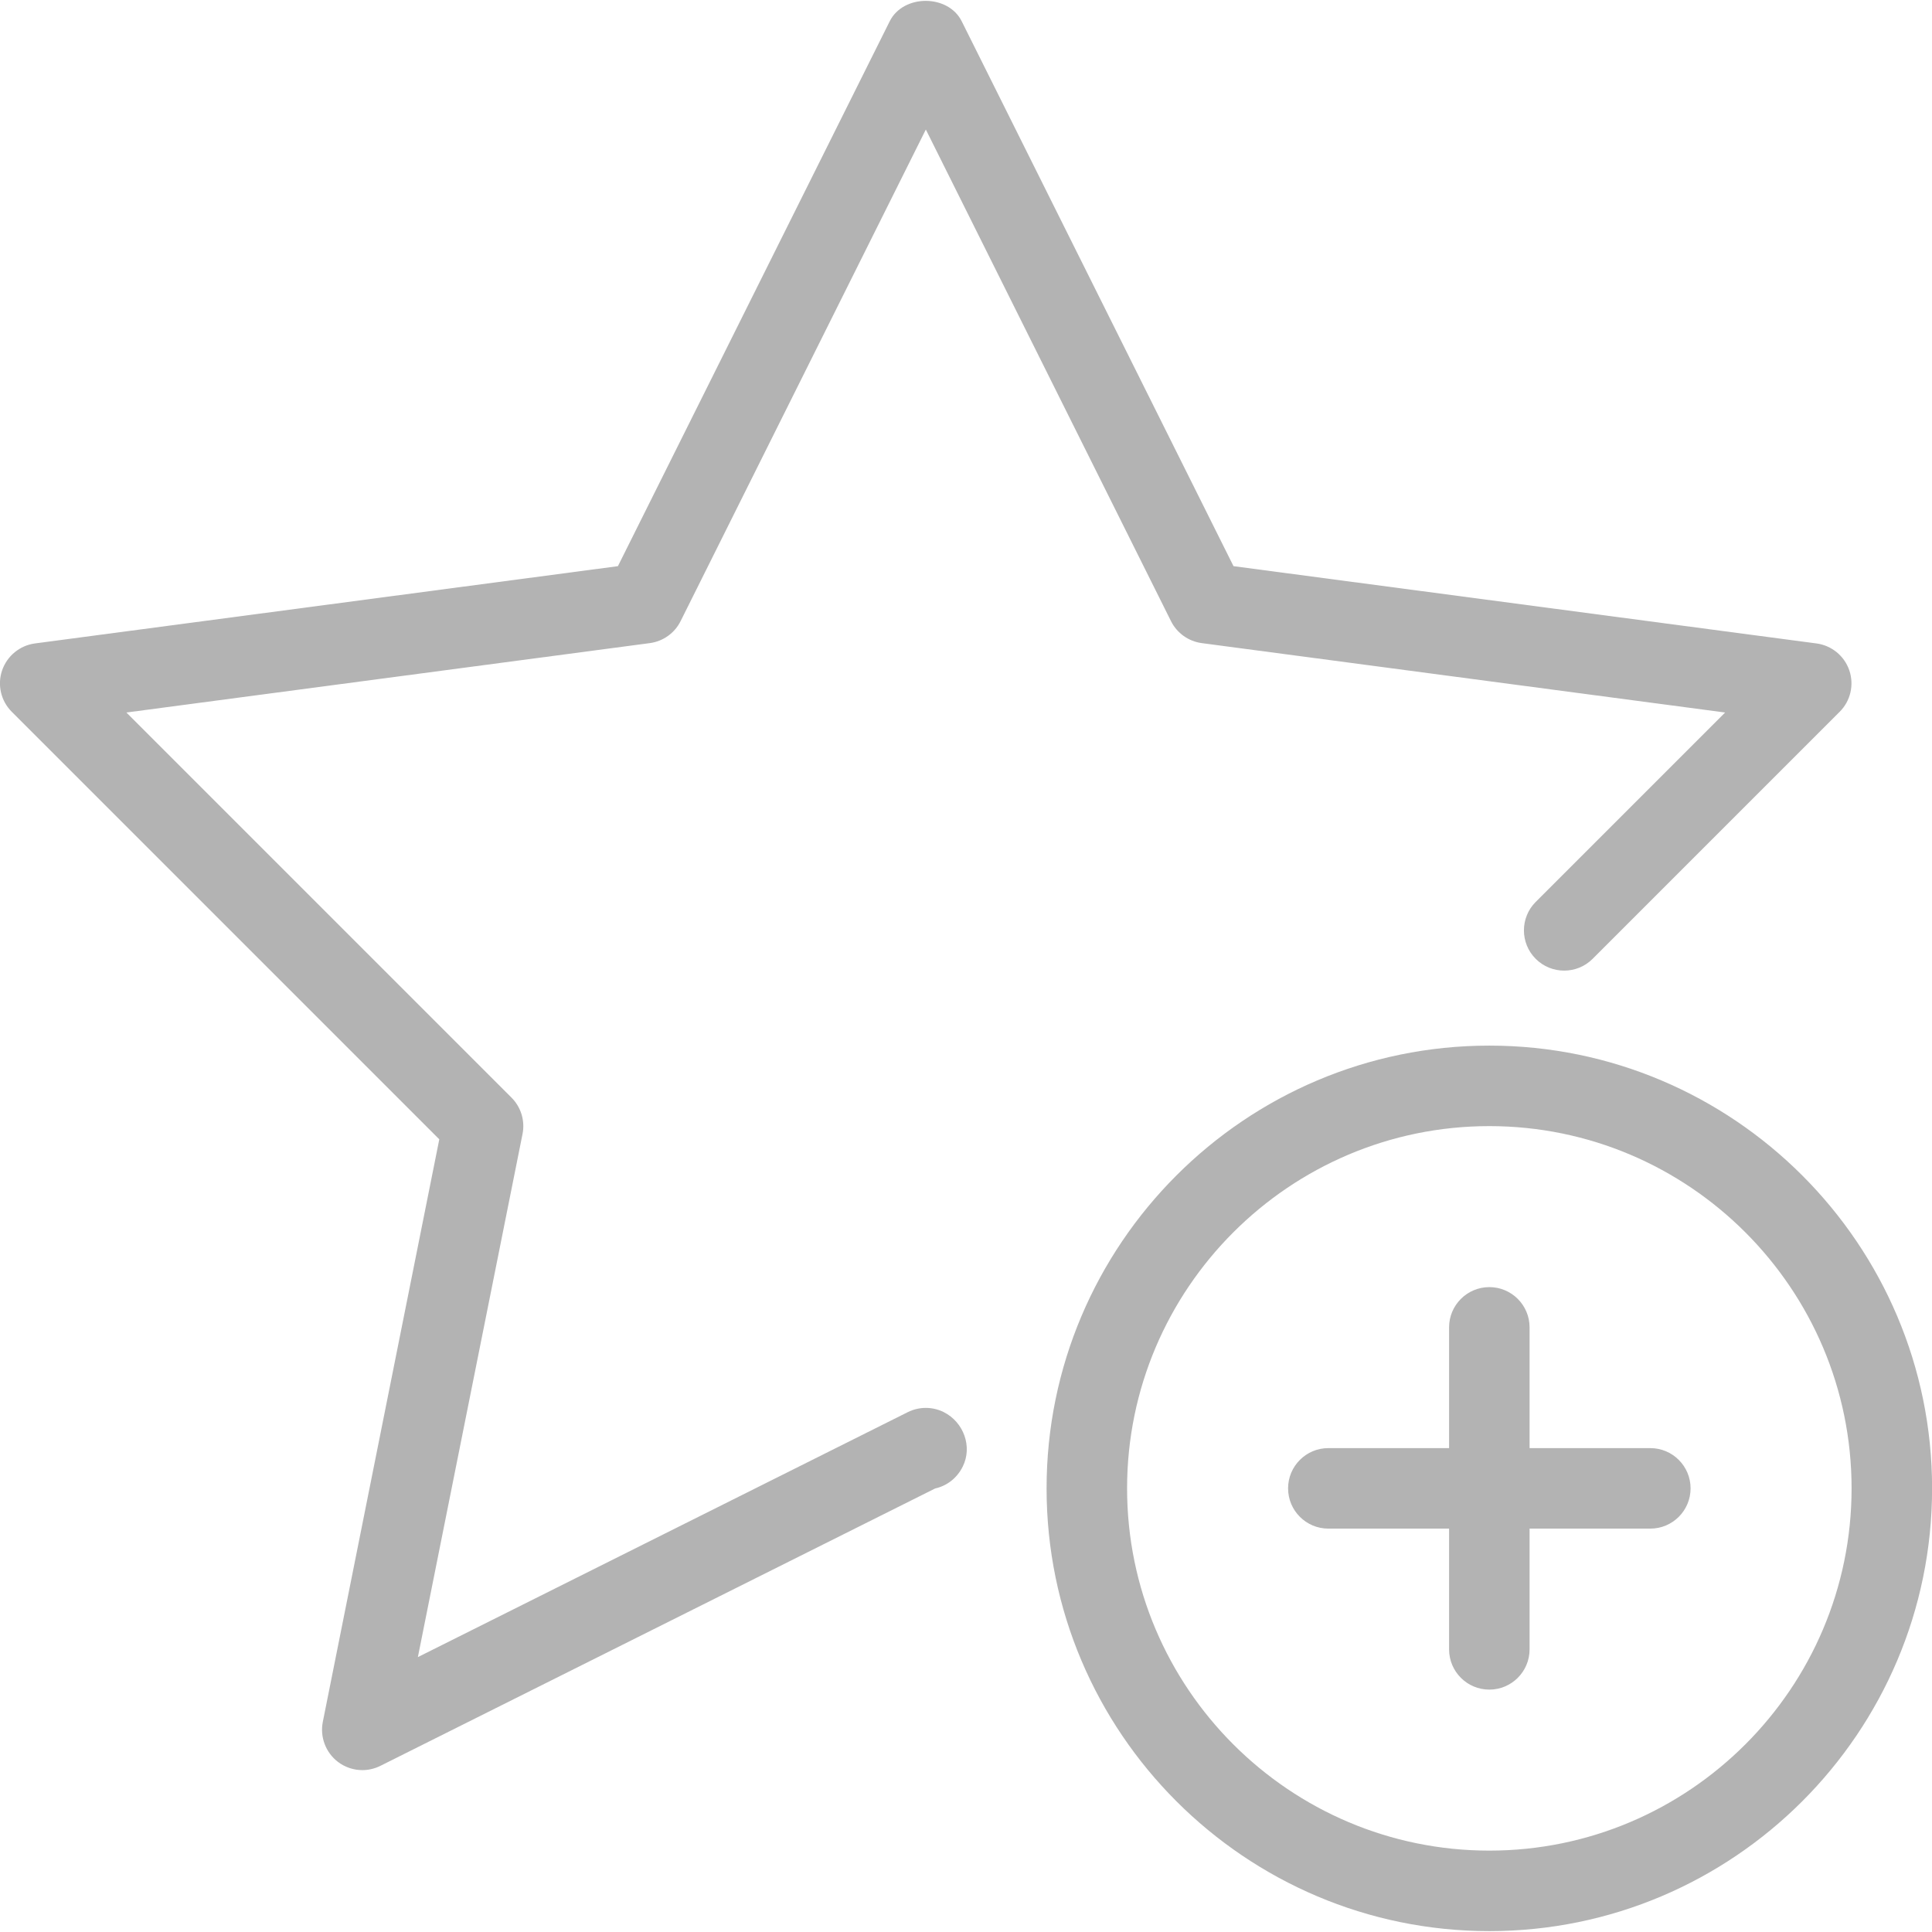 <svg enable-background="new 0 0 24 24" fill="#b3b3b3" viewBox="0 0 24 24" xmlns="http://www.w3.org/2000/svg"><path d="m18.501 12.989c-3.032 0-5.5 2.467-5.5 5.5s2.468 5.5 5.5 5.5 5.5-2.467 5.5-5.5-2.468-5.5-5.5-5.5zm0 10c-2.481 0-4.5-2.019-4.5-4.5s2.019-4.5 4.5-4.5 4.5 2.019 4.5 4.5-2.019 4.5-4.5 4.5zm-6.777-5.447c-.14-.07-.306-.07-.447 0l-6.086 3.043 1.3-6.498c.033-.164-.019-.334-.137-.452l-4.784-4.784 6.502-.862c.165-.022.308-.124.382-.272l3.047-6.108 3.046 6.108c.074.148.217.25.382.272l6.501.862-2.353 2.353c-.195.195-.195.512 0 .707s.512.195.707 0l3.069-3.069c.135-.134.181-.334.12-.514s-.22-.31-.408-.335l-7.242-.96-3.376-6.768c-.168-.339-.727-.339-.895 0l-3.376 6.768-7.242.96c-.188.025-.346.155-.408.335-.061.18-.015.379.12.514l5.311 5.311-1.447 7.237c-.037.188.036.38.187.496.089.068.197.103.304.103.076 0 .153-.018.222-.052l6.894-3.447c.143-.031.271-.127.342-.271.124-.247.012-.553-.235-.677zm8.777.447h-1.5v-1.5c0-.276-.224-.5-.5-.5s-.5.224-.5.5v1.5h-1.5c-.276 0-.5.224-.5.5s.224.5.5.5h1.5v1.5c0 .276.224.5.5.5s.5-.224.5-.5v-1.5h1.5c.276 0 .5-.224.5-.5s-.224-.5-.5-.5z"/></svg>